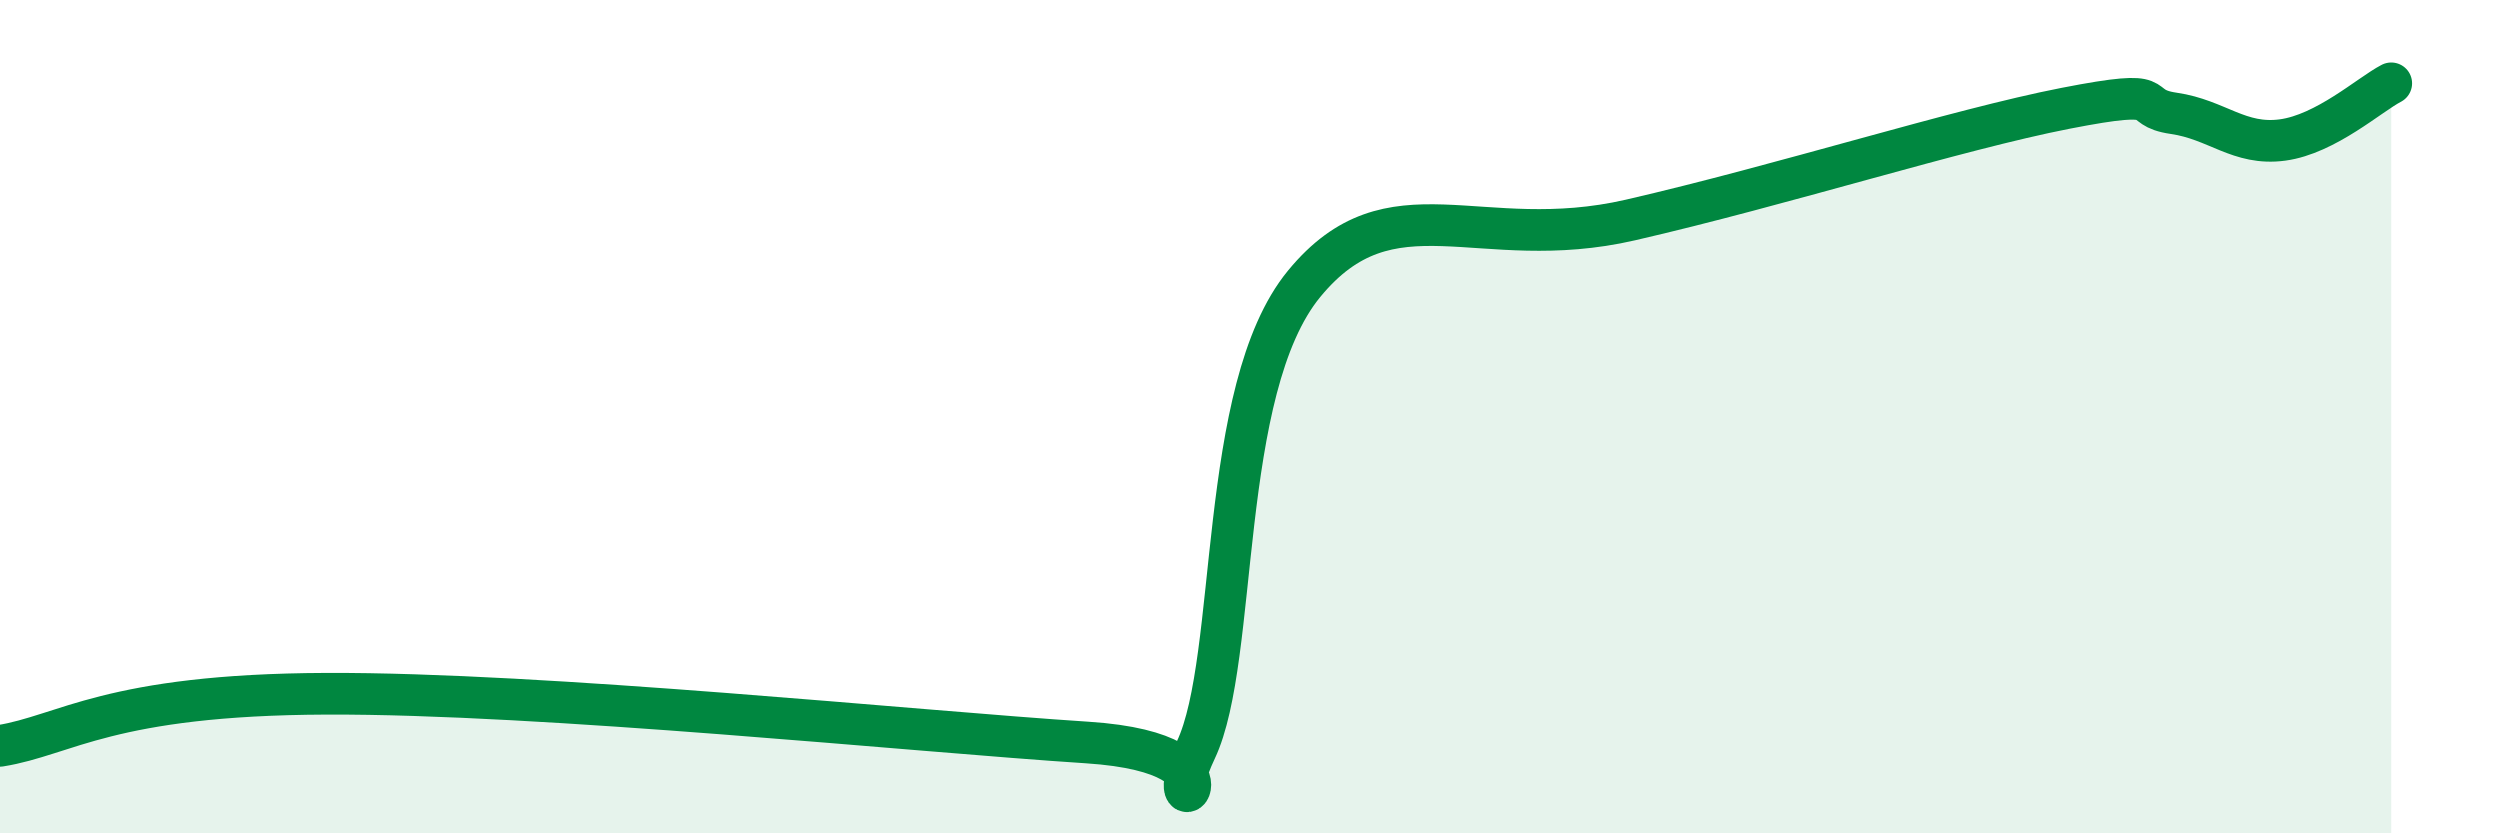 
    <svg width="60" height="20" viewBox="0 0 60 20" xmlns="http://www.w3.org/2000/svg">
      <path
        d="M 0,17.9 C 1.57,17.65 2.61,16.67 7.83,16.65 C 13.05,16.63 21.92,17.55 26.09,17.82 C 30.26,18.09 27.66,20.2 28.7,18 C 29.74,15.8 29.21,9.35 31.3,6.81 C 33.39,4.27 35.48,6.12 39.13,5.28 C 42.78,4.44 46.96,3.11 49.57,2.6 C 52.18,2.09 51.13,2.57 52.17,2.72 C 53.21,2.87 53.74,3.5 54.78,3.36 C 55.82,3.22 56.87,2.27 57.39,2L57.39 20L0 20Z"
        fill="#008740"
        opacity="0.1"
        stroke-linecap="round"
        stroke-linejoin="round"
      />
      <path
        d="M 0,17.9 C 1.57,17.65 2.61,16.67 7.83,16.65 C 13.05,16.63 21.92,17.55 26.09,17.82 C 30.26,18.09 27.66,20.2 28.7,18 C 29.74,15.8 29.21,9.35 31.3,6.81 C 33.39,4.27 35.48,6.12 39.13,5.28 C 42.78,4.44 46.96,3.11 49.57,2.6 C 52.18,2.09 51.13,2.57 52.17,2.72 C 53.21,2.87 53.74,3.5 54.78,3.36 C 55.82,3.22 56.87,2.27 57.39,2"
        stroke="#008740"
        stroke-width="1"
        fill="none"
        stroke-linecap="round"
        stroke-linejoin="round"
      />
    </svg>
  